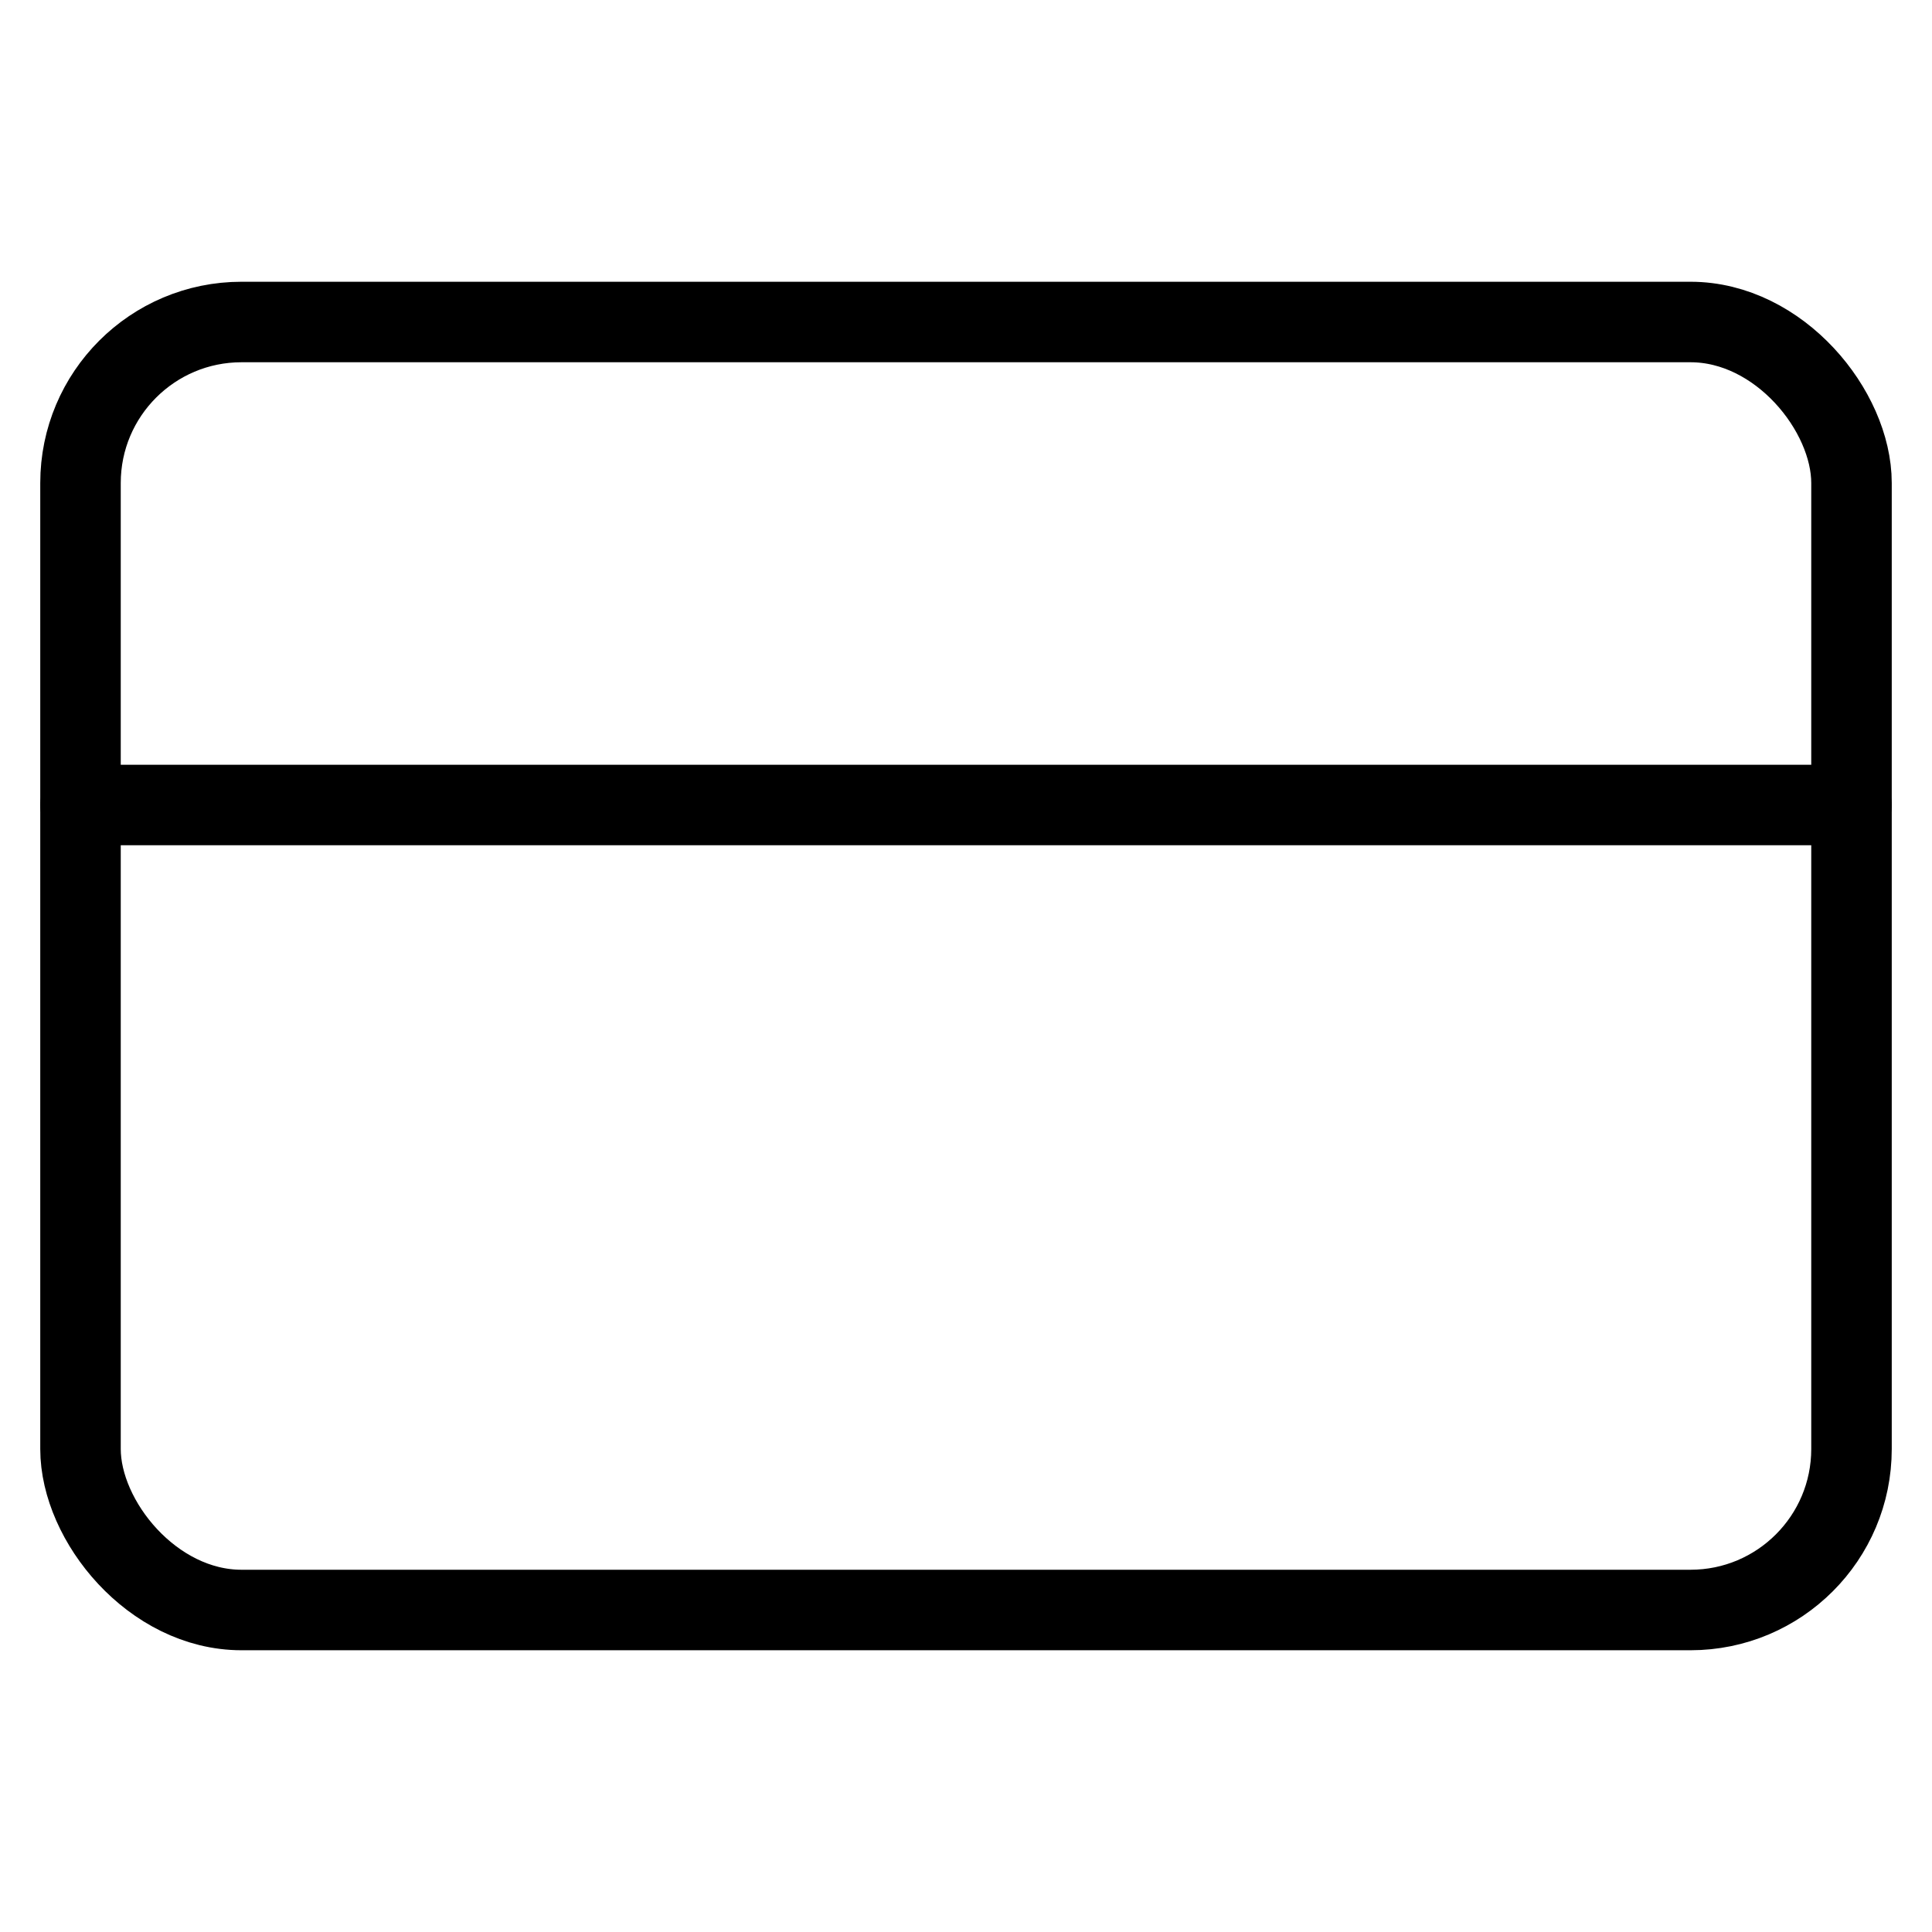 <?xml version="1.0" encoding="UTF-8"?> <svg xmlns="http://www.w3.org/2000/svg" width="24" height="24" viewBox="0 0 24 24" fill="none" stroke="currentColor" stroke-width="1" stroke-linecap="round" stroke-linejoin="round" class="feather feather-credit-card"> <rect x="1" y="4" width="22" height="16" rx="2" ry="2"></rect> <line x1="1" y1="10" x2="23" y2="10"></line> </svg> 